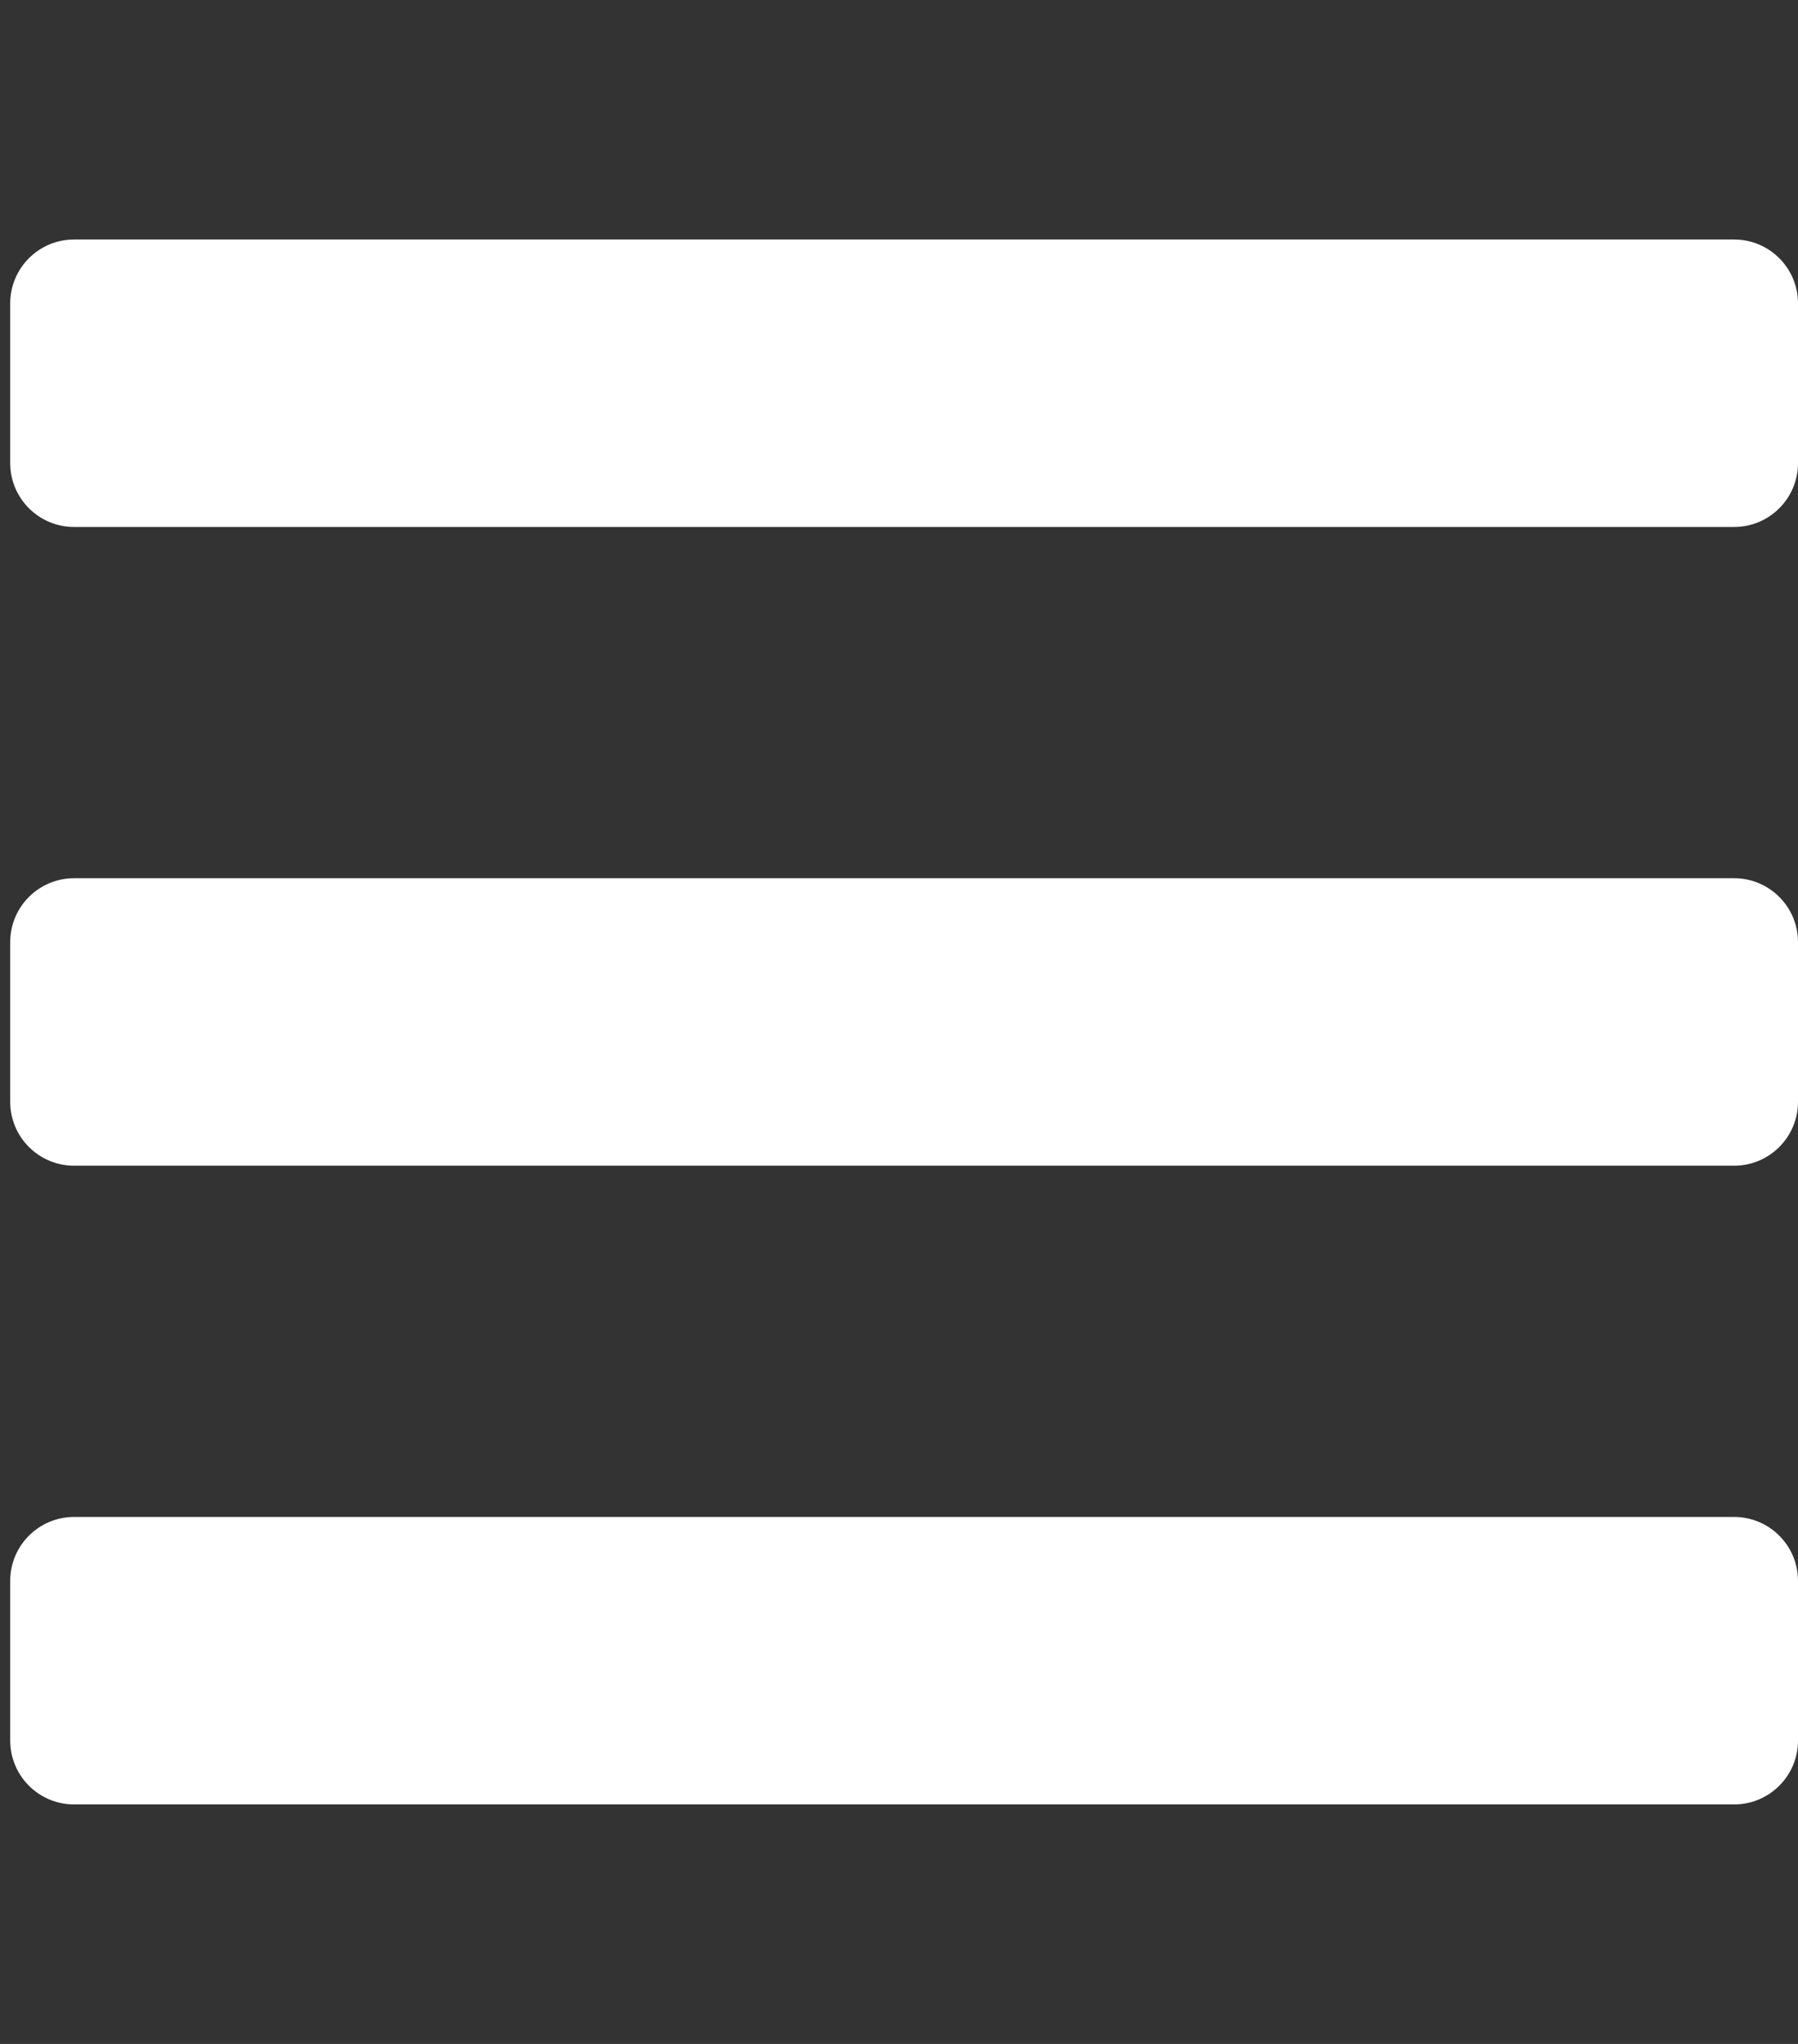 <svg width="44" height="50" viewBox="0 0 44 50" fill="none" xmlns="http://www.w3.org/2000/svg">
<rect x="0" y="0" width="44" height="50" fill="#333333" stroke="none"/>
<path d="M1.812 12.891H42.438C43.3 12.891 44 12.191 44 11.328V7.422C44 6.559 43.3 5.859 42.438 5.859H1.812C0.95 5.859 0.25 6.559 0.25 7.422V11.328C0.25 12.191 0.95 12.891 1.812 12.891ZM1.812 28.516H42.438C43.3 28.516 44 27.816 44 26.953V23.047C44 22.184 43.3 21.484 42.438 21.484H1.812C0.95 21.484 0.25 22.184 0.25 23.047V26.953C0.25 27.816 0.95 28.516 1.812 28.516ZM1.812 44.141H42.438C43.3 44.141 44 43.441 44 42.578V38.672C44 37.809 43.3 37.109 42.438 37.109H1.812C0.95 37.109 0.25 37.809 0.25 38.672V42.578C0.25 43.441 0.95 44.141 1.812 44.141Z" fill="white"/>
</svg>

